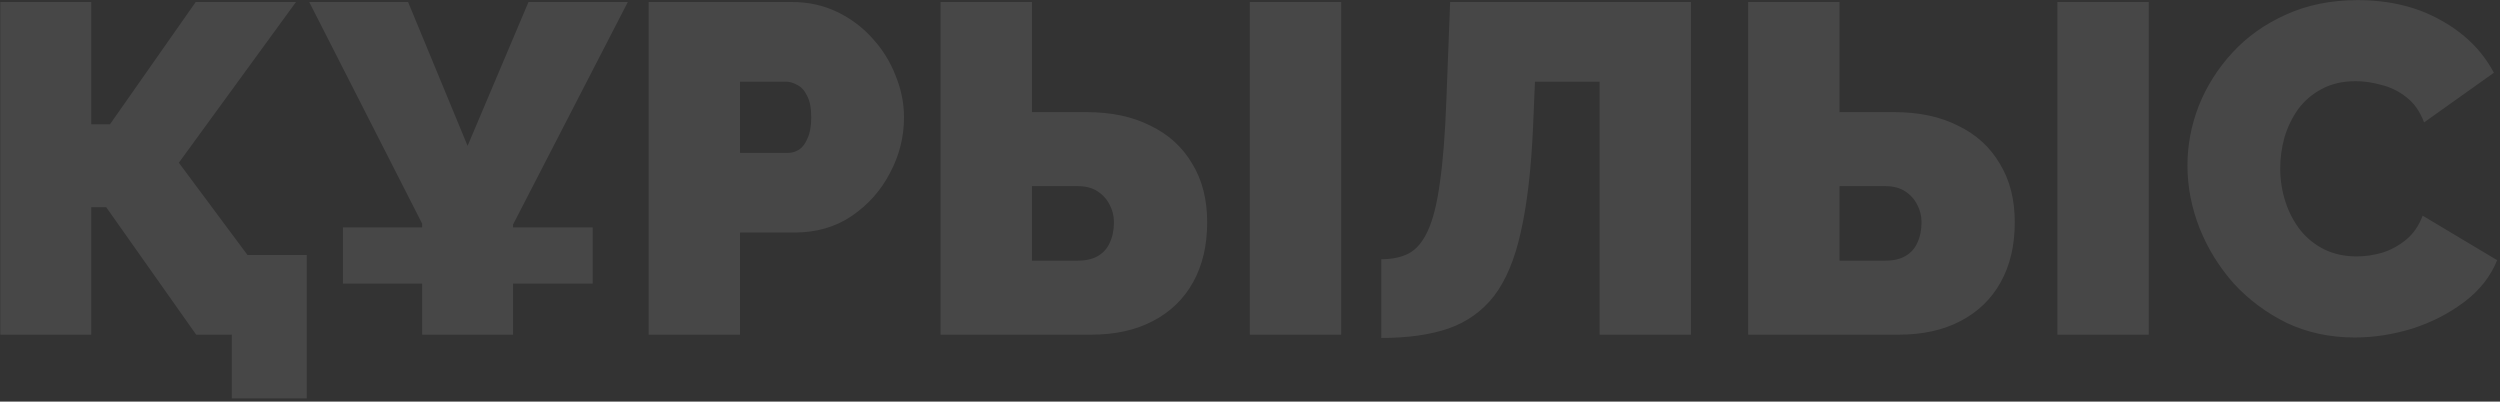 <?xml version="1.0" encoding="UTF-8"?> <svg xmlns="http://www.w3.org/2000/svg" width="747" height="120" viewBox="0 0 747 120" fill="none"><rect x="0" y="0" width="747" height="120" fill="#333333" stroke="none"/><path d="M69.26 119.04V100H60.3V76.2H91.66V119.04H69.26ZM0.1 100V0.6H27.26V37.14H32.86L58.48 0.6H88.44L53.44 48.62L91.66 100H58.62L31.74 61.92H27.26V100H0.1ZM126.136 100V84.74H102.476V67.94H126.136V66.82L92.396 0.6H121.936L139.716 43.58L157.916 0.6H187.596L153.296 67.1V67.94H177.096V84.74H153.296V100H126.136ZM193.817 100V0.6H236.657C241.511 0.6 245.991 1.58 250.097 3.54C254.204 5.5 257.751 8.16 260.737 11.52C263.724 14.787 266.011 18.473 267.597 22.58C269.277 26.687 270.117 30.84 270.117 35.04C270.117 40.92 268.717 46.473 265.917 51.7C263.211 56.927 259.384 61.22 254.437 64.58C249.584 67.847 243.891 69.48 237.357 69.48H221.117V100H193.817ZM221.117 45.68H235.537C236.657 45.68 237.731 45.353 238.757 44.7C239.784 44.047 240.624 42.927 241.277 41.34C242.024 39.753 242.397 37.653 242.397 35.04C242.397 32.24 241.977 30.093 241.137 28.6C240.391 27.013 239.411 25.94 238.197 25.38C237.077 24.727 235.957 24.4 234.837 24.4H221.117V45.68ZM281.044 100V0.6H308.344V33.5H324.584C332.051 33.5 338.444 34.853 343.764 37.56C349.177 40.173 353.331 43.953 356.224 48.9C359.211 53.753 360.704 59.587 360.704 66.4C360.704 73.307 359.304 79.28 356.504 84.32C353.704 89.36 349.691 93.233 344.464 95.94C339.331 98.647 333.171 100 325.984 100H281.044ZM308.344 77.88H322.064C324.491 77.88 326.497 77.413 328.084 76.48C329.671 75.547 330.837 74.24 331.584 72.56C332.424 70.787 332.844 68.733 332.844 66.4C332.844 64.533 332.424 62.807 331.584 61.22C330.744 59.54 329.531 58.187 327.944 57.16C326.357 56.133 324.397 55.62 322.064 55.62H308.344V77.88ZM373.444 100V0.6H400.744V100H373.444ZM477.963 100V24.4H458.643L458.083 37.84C457.523 50.533 456.309 60.987 454.443 69.2C452.669 77.32 450.009 83.713 446.463 88.38C442.916 92.953 438.343 96.22 432.743 98.18C427.236 100.047 420.563 100.98 412.723 100.98V77.46C415.896 77.46 418.603 76.9 420.843 75.78C423.176 74.567 425.089 72.327 426.583 69.06C428.169 65.7 429.383 60.893 430.223 54.64C431.156 48.293 431.809 39.987 432.183 29.72L433.303 0.6H505.263V100H477.963ZM522.353 100V0.6H549.653V33.5H565.893C573.359 33.5 579.753 34.853 585.073 37.56C590.486 40.173 594.639 43.953 597.533 48.9C600.519 53.753 602.013 59.587 602.013 66.4C602.013 73.307 600.613 79.28 597.813 84.32C595.013 89.36 590.999 93.233 585.772 95.94C580.639 98.647 574.479 100 567.293 100H522.353ZM549.653 77.88H563.373C565.799 77.88 567.806 77.413 569.393 76.48C570.979 75.547 572.146 74.24 572.893 72.56C573.733 70.787 574.153 68.733 574.153 66.4C574.153 64.533 573.733 62.807 572.893 61.22C572.053 59.54 570.839 58.187 569.253 57.16C567.666 56.133 565.706 55.62 563.373 55.62H549.653V77.88ZM614.753 100V0.6H642.053V100H614.753ZM653.611 49.46C653.611 43.393 654.731 37.467 656.971 31.68C659.305 25.8 662.665 20.48 667.051 15.72C671.438 10.96 676.758 7.18 683.011 4.38C689.358 1.487 696.498 0.04 704.431 0.04C713.951 0.04 722.258 2.047 729.351 6.06C736.445 9.98 741.718 15.207 745.171 21.74L724.311 36.58C723.098 33.313 721.325 30.793 718.991 29.02C716.751 27.247 714.278 26.033 711.571 25.38C708.958 24.633 706.391 24.26 703.871 24.26C699.951 24.26 696.545 25.053 693.651 26.64C690.851 28.133 688.518 30.14 686.651 32.66C684.878 35.18 683.525 37.98 682.591 41.06C681.751 44.14 681.331 47.22 681.331 50.3C681.331 53.753 681.845 57.067 682.871 60.24C683.898 63.413 685.391 66.26 687.351 68.78C689.311 71.207 691.691 73.12 694.491 74.52C697.385 75.92 700.605 76.62 704.151 76.62C706.671 76.62 709.238 76.247 711.851 75.5C714.465 74.66 716.845 73.353 718.991 71.58C721.138 69.807 722.771 67.427 723.891 64.44L746.151 77.74C744.191 82.593 740.925 86.747 736.351 90.2C731.778 93.653 726.598 96.313 720.811 98.18C715.025 99.953 709.285 100.84 703.591 100.84C696.218 100.84 689.451 99.393 683.291 96.5C677.225 93.513 671.951 89.593 667.471 84.74C663.085 79.793 659.678 74.287 657.251 68.22C654.825 62.06 653.611 55.807 653.611 49.46Z" fill="white" fill-opacity="0.1"></path></svg> 